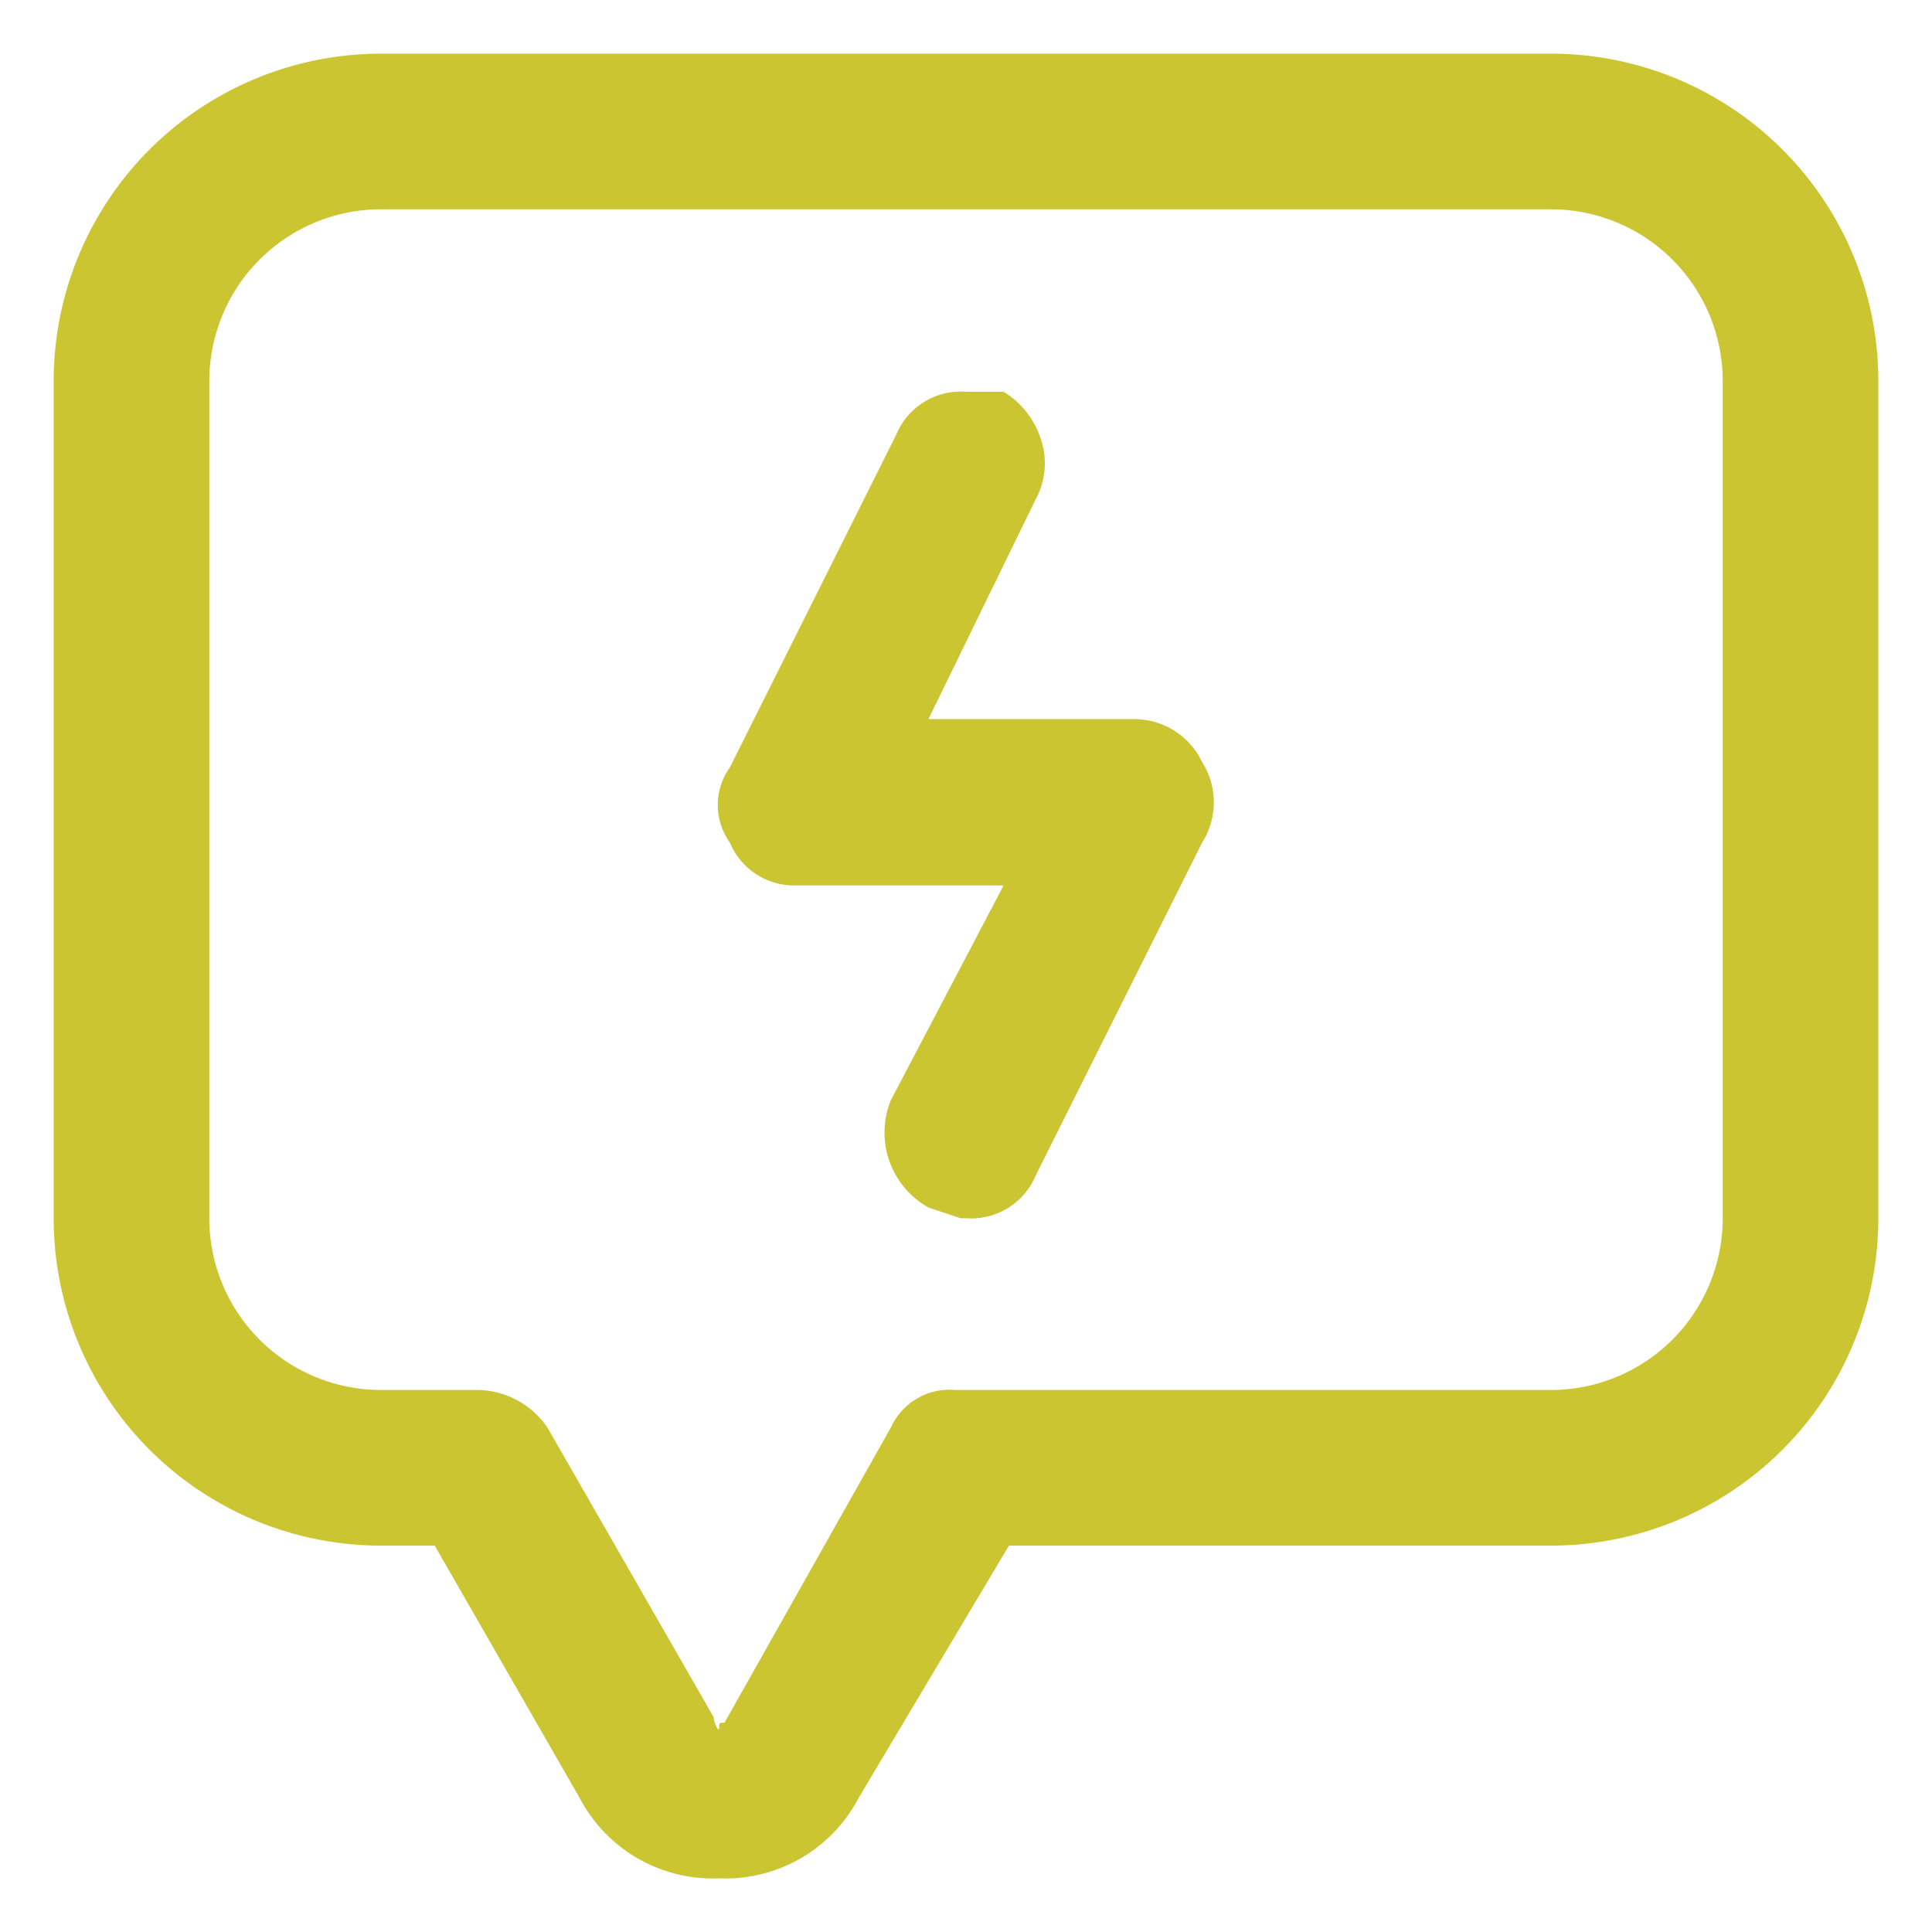 <svg xmlns="http://www.w3.org/2000/svg" viewBox="0 0 36 36"><path d="M21.1,13.4H17.3l2-4.1a1.4,1.4,0,0,0,.1-1.1,1.6,1.6,0,0,0-.7-.9H18a1.3,1.3,0,0,0-1.3.8l-3.1,6.2a1.2,1.2,0,0,0,0,1.4,1.3,1.3,0,0,0,1.2.8h3.9l-2.1,4a1.6,1.6,0,0,0,.7,2l.6.2H18a1.3,1.3,0,0,0,1.3-.8l3.1-6.2a1.4,1.4,0,0,0,0-1.5A1.4,1.4,0,0,0,21.1,13.4Z" style="fill:#cac531"/><path d="M28.9,1H7.1A6.1,6.1,0,0,0,1,7.1V22.7a6.1,6.1,0,0,0,6.1,6.1h1l2.7,4.7A2.8,2.8,0,0,0,13.4,35h0A2.8,2.8,0,0,0,16,33.5l2.8-4.7H28.9A6.1,6.1,0,0,0,35,22.7V7.1A6.1,6.1,0,0,0,28.9,1ZM16.6,26.6l-3.1,5.5c-.1,0-.1,0-.1.1s-.1-.1-.1-.2l-3.1-5.4a1.6,1.6,0,0,0-1.3-.7H7.1a3.2,3.2,0,0,1-3.2-3.2V7.1A3.2,3.2,0,0,1,7.1,3.9H28.9a3.2,3.2,0,0,1,3.2,3.2V22.7a3.2,3.2,0,0,1-3.2,3.2H17.8A1.2,1.2,0,0,0,16.6,26.6Z" style="fill:#cac531"/></svg>